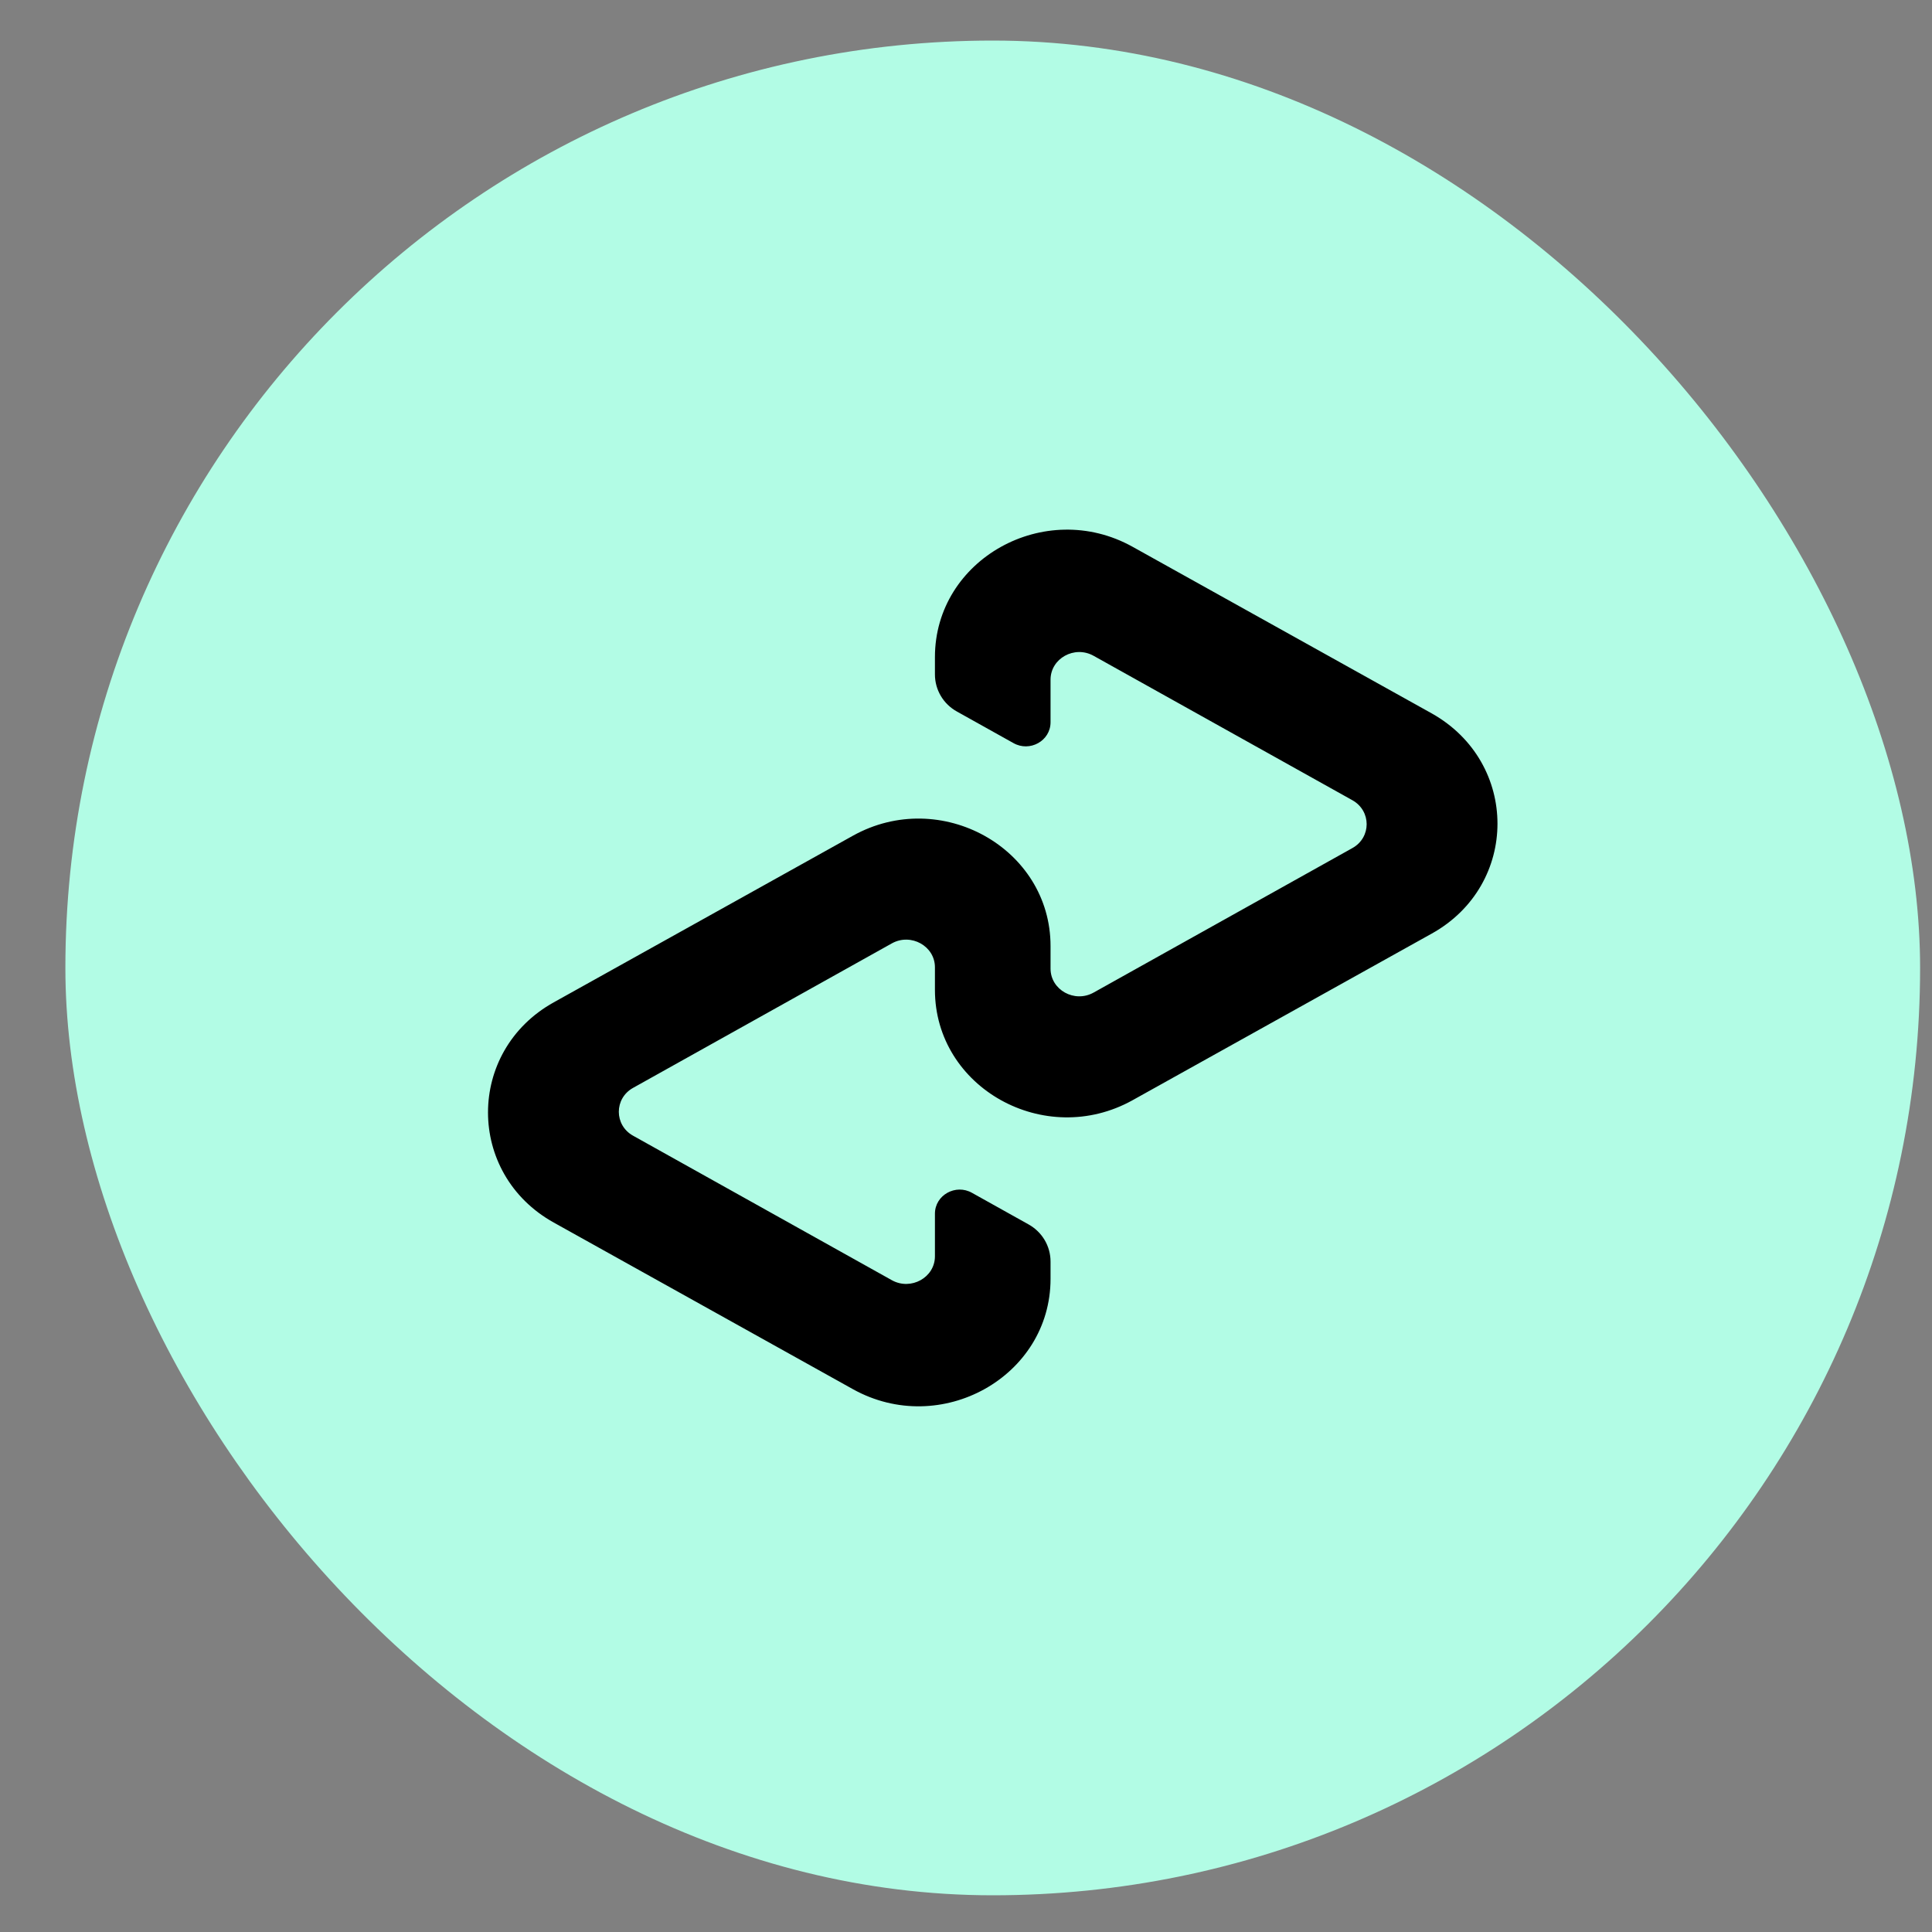 <svg width="25" height="25" viewBox="0 0 25 25" fill="none" xmlns="http://www.w3.org/2000/svg">
<rect x="0" y="0" width="25" height="25" fill="#808080" stroke="none"/>
<rect x="0.846" y="0.525" width="24" height="24" rx="12" fill="#B2FCE5"/>
<path d="M18.526 9.231L14.655 7.075C13.52 6.444 12.098 7.236 12.098 8.503V8.727C12.098 8.927 12.207 9.111 12.384 9.208L13.113 9.615C13.325 9.736 13.594 9.587 13.594 9.346V8.795C13.594 8.52 13.904 8.348 14.151 8.486L17.5 10.355C17.746 10.493 17.746 10.837 17.5 10.974L14.151 12.844C13.904 12.982 13.594 12.809 13.594 12.534V12.242C13.594 10.974 12.172 10.183 11.037 10.814L7.166 12.97C6.031 13.601 6.031 15.189 7.166 15.82L11.037 17.976C12.172 18.607 13.594 17.816 13.594 16.548V16.325C13.594 16.124 13.485 15.941 13.308 15.843L12.579 15.436C12.367 15.315 12.098 15.464 12.098 15.705V16.256C12.098 16.531 11.788 16.703 11.541 16.566L8.192 14.696C7.946 14.559 7.946 14.214 8.192 14.077L11.541 12.207C11.788 12.07 12.098 12.242 12.098 12.517V12.809C12.098 14.077 13.52 14.868 14.655 14.237L18.526 12.081C19.661 11.45 19.661 9.868 18.526 9.231Z" fill="black"/>
</svg>
